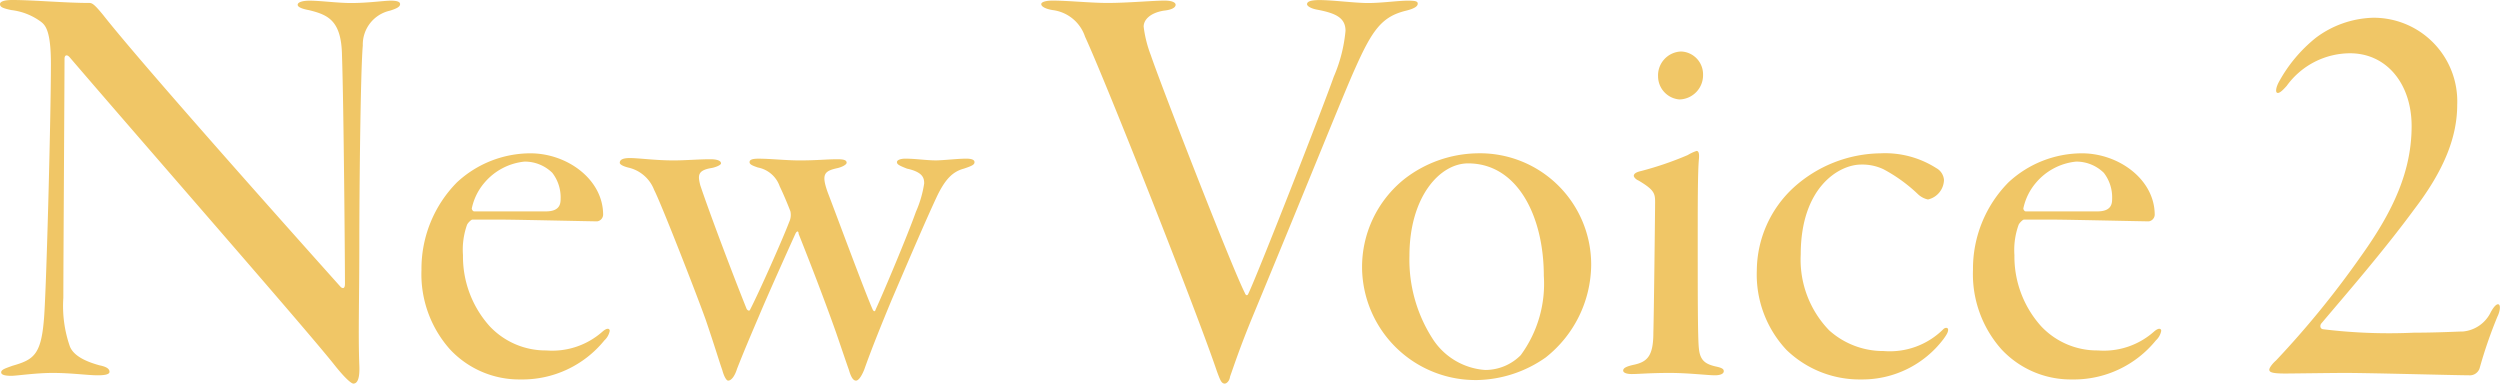 <svg xmlns="http://www.w3.org/2000/svg" width="143.592" height="22.032" viewBox="0 0 143.592 22.032"><path d="M.578-21.182c0,.17.17.238.646.34A3.567,3.567,0,0,1,2.89-20.2c.272.2.612.476.612,2.448,0,3.094-.272,13.464-.408,14.756-.17,1.972-.612,2.244-1.8,2.584C.918-.272.646-.2.646-.034c0,.1.1.2.578.2C1.5.17,2.618,0,3.6,0,4.692,0,5.61.136,6.188.136c.34,0,.68-.034.68-.2,0-.2-.238-.306-.578-.374-.612-.17-1.462-.476-1.7-1.088a7.04,7.04,0,0,1-.374-2.788c0-1.632.068-12.682.068-13.736,0-.2.136-.272.306-.068C9.078-12.886,17.918-2.788,19.72-.544,20.332.238,20.74.612,20.876.612c.238,0,.374-.306.34-1.054-.068-1.8,0-3.774,0-6.868,0-3.128.068-10.03.2-11.492a1.991,1.991,0,0,1,1.564-2.006c.306-.1.578-.2.578-.374,0-.136-.17-.2-.544-.2s-1.292.136-2.278.136c-.748,0-1.768-.136-2.38-.136-.34,0-.68.068-.68.238,0,.136.272.238.646.306,1.122.272,1.87.612,1.9,2.618.1,2.958.17,11.9.17,13.09,0,.272-.1.306-.238.2C17.2-8.228,8.738-17.714,6.494-20.57c-.476-.578-.612-.68-.782-.68-1.394,0-3.23-.17-4.42-.17C.782-21.42.578-21.318.578-21.182Zm30.464,8.568a6.217,6.217,0,0,0-4.216,1.666,7.062,7.062,0,0,0-2.04,5.032A6.489,6.489,0,0,0,26.418-1.36,5.434,5.434,0,0,0,30.464.374,6.065,6.065,0,0,0,35.292-1.87a.99.99,0,0,0,.306-.544c0-.136-.136-.2-.408.034a4.34,4.34,0,0,1-3.23,1.088A4.408,4.408,0,0,1,28.7-2.686a5.985,5.985,0,0,1-1.53-4.08A4.265,4.265,0,0,1,27.4-8.5c.034-.1.238-.306.306-.306h1.7c.782,0,5.168.1,5.474.1a.4.4,0,0,0,.34-.374C35.224-11.118,33.15-12.614,31.042-12.614Zm-.34.476a2.254,2.254,0,0,1,1.6.646,2.306,2.306,0,0,1,.476,1.5c0,.306-.068.714-.85.714H27.812c-.068,0-.136-.1-.136-.17a3.308,3.308,0,0,1,.714-1.462A3.473,3.473,0,0,1,30.7-12.138Zm8.568-.068c-1.054,0-2.006-.136-2.516-.136-.34,0-.578.068-.578.272,0,.1.2.2.476.272a2.08,2.08,0,0,1,1.5,1.292c.374.714,2.346,5.746,2.958,7.446.544,1.6.782,2.414.952,2.89.1.374.238.612.34.612.17,0,.374-.238.51-.68.374-.952.748-1.836,1.258-3.026.51-1.224,1.8-4.08,2.108-4.76.1-.17.17-.1.17.034.714,1.8,1.428,3.638,2.142,5.644.34.986.578,1.7.748,2.176.136.476.272.612.408.612.1,0,.272-.136.476-.646.408-1.156.986-2.584,1.564-3.978,1.02-2.38,2.04-4.76,2.652-6.052.442-.884.85-1.326,1.5-1.5.51-.17.612-.238.612-.374s-.17-.2-.476-.2c-.476,0-1.36.1-1.734.1-.544,0-1.19-.1-1.768-.1-.238,0-.476.068-.476.2s.136.2.578.374c.918.2.986.544.986.85a6.352,6.352,0,0,1-.476,1.632c-.442,1.258-1.87,4.658-2.312,5.61,0,.034-.068.2-.17,0-.442-.986-2.176-5.678-2.584-6.732-.374-1.054-.2-1.224.578-1.394.272-.068.51-.2.51-.306,0-.136-.136-.2-.51-.2-.68,0-1.156.068-2.21.068-.748,0-1.666-.1-2.346-.1-.374,0-.51.068-.51.2s.17.2.476.306a1.654,1.654,0,0,1,1.258,1.088c.2.408.442.986.612,1.428a.96.96,0,0,1-.068.612c-.374.986-1.734,4.046-2.244,5.032-.034.1-.136.068-.2-.034C42.67-5.644,41.31-9.248,40.8-10.778c-.136-.544-.17-.85.612-.986.238-.034.578-.17.578-.272,0-.17-.272-.238-.612-.238C40.7-12.274,39.95-12.206,39.27-12.206Zm21.114-8.976c0,.136.238.272.646.34a2.255,2.255,0,0,1,1.87,1.53C64.124-16.66,69.326-3.5,70.482-.068c.17.442.238.68.442.68.1,0,.272-.136.306-.408.2-.544.544-1.632,1.36-3.6,3.23-7.786,5.168-12.648,5.814-14.076.986-2.21,1.53-2.992,2.924-3.332.544-.136.68-.272.68-.408s-.136-.17-.578-.17c-.544,0-1.5.136-2.278.136-.748,0-2.04-.17-2.788-.17-.544,0-.714.1-.714.238,0,.1.2.238.544.306,1.054.2,1.666.442,1.666,1.224A8.625,8.625,0,0,1,77.18-17c-.578,1.666-4.386,11.39-4.9,12.444-.068.17-.17.068-.2-.034-.748-1.462-4.794-11.866-5.406-13.668a6.884,6.884,0,0,1-.408-1.632c0-.374.34-.782,1.156-.918.34-.034.68-.136.68-.34,0-.1-.136-.238-.646-.238-.612,0-2.142.136-3.264.136-.952,0-2.278-.136-3.162-.136C60.69-21.386,60.384-21.318,60.384-21.182Zm25.024,8.568a7.01,7.01,0,0,0-4.148,1.462,6.469,6.469,0,0,0-2.448,5.2A6.518,6.518,0,0,0,85.442.408a7.064,7.064,0,0,0,3.91-1.292,6.845,6.845,0,0,0,2.618-5.3A6.389,6.389,0,0,0,85.408-12.614Zm-.51.578c2.856,0,4.352,3.06,4.352,6.46A6.925,6.925,0,0,1,87.924-1.02a2.875,2.875,0,0,1-2.04.85,3.909,3.909,0,0,1-3.026-1.8,8.382,8.382,0,0,1-1.326-4.76C81.532-10.1,83.266-12.036,84.9-12.036Zm9.52.714c0,.068.1.2.272.272.918.544.952.748.952,1.258,0,.34-.068,6.46-.1,7.48,0,1.326-.34,1.666-1.088,1.836-.476.1-.646.2-.646.34s.238.2.476.2C94.656.068,95.3,0,96.492,0c1.054,0,2.176.136,2.584.136.272,0,.51-.068.51-.238,0-.136-.136-.2-.476-.272-.578-.136-.884-.34-.952-1.02-.068-.544-.068-3.128-.068-6.188,0-2.006,0-4.012.068-4.692.034-.374-.034-.476-.136-.476a2.566,2.566,0,0,0-.51.238,18.977,18.977,0,0,1-2.686.918C94.52-11.526,94.418-11.424,94.418-11.322Zm2.72-7.14a1.371,1.371,0,0,0-1.326,1.428,1.336,1.336,0,0,0,1.224,1.326,1.391,1.391,0,0,0,1.36-1.428A1.311,1.311,0,0,0,97.138-18.462Zm10.336,6.494a2.851,2.851,0,0,1,1.292.272,8.989,8.989,0,0,1,1.972,1.428,1.2,1.2,0,0,0,.578.306,1.184,1.184,0,0,0,.918-1.122.844.844,0,0,0-.442-.68,5.465,5.465,0,0,0-3.2-.85,7.572,7.572,0,0,0-5,1.972,6.533,6.533,0,0,0-2.108,4.76,6.323,6.323,0,0,0,1.7,4.556,6.04,6.04,0,0,0,4.284,1.7A5.84,5.84,0,0,0,112.2-1.938c.2-.272.272-.408.272-.544s-.17-.136-.272-.034a4.35,4.35,0,0,1-3.434,1.258,4.641,4.641,0,0,1-3.128-1.19A5.837,5.837,0,0,1,104.006-6.8C104.006-10.676,106.216-11.968,107.474-11.968Zm12.682-.646a6.217,6.217,0,0,0-4.216,1.666,7.062,7.062,0,0,0-2.04,5.032,6.489,6.489,0,0,0,1.632,4.556A5.434,5.434,0,0,0,119.578.374a6.065,6.065,0,0,0,4.828-2.244.99.99,0,0,0,.306-.544c0-.136-.136-.2-.408.034a4.34,4.34,0,0,1-3.23,1.088,4.408,4.408,0,0,1-3.264-1.394,5.985,5.985,0,0,1-1.53-4.08,4.265,4.265,0,0,1,.238-1.734c.034-.1.238-.306.306-.306h1.7c.782,0,5.168.1,5.474.1a.4.4,0,0,0,.34-.374C124.338-11.118,122.264-12.614,120.156-12.614Zm-.34.476a2.254,2.254,0,0,1,1.6.646,2.306,2.306,0,0,1,.476,1.5c0,.306-.068.714-.85.714h-4.114c-.068,0-.136-.1-.136-.17a3.308,3.308,0,0,1,.714-1.462A3.473,3.473,0,0,1,119.816-12.138ZM136.85-20.4a5.73,5.73,0,0,0-3.264,1.156,8.411,8.411,0,0,0-2.108,2.516c-.17.306-.238.646-.068.646.1,0,.238-.1.51-.408a4.506,4.506,0,0,1,3.638-1.87c2.108,0,3.536,1.768,3.536,4.182,0,2.55-1.02,4.828-2.89,7.446a53.21,53.21,0,0,1-4.9,6.018c-.2.17-.442.476-.374.578.034.136.374.17.918.17.306,0,2.686-.034,3.434-.034,1.394,0,6.46.136,7.106.136A.59.59,0,0,0,143-.272a26.031,26.031,0,0,1,1.02-2.958c.17-.34.2-.714.034-.714-.068,0-.2.068-.408.442a1.974,1.974,0,0,1-1.6,1.122c-.272,0-1.462.068-2.822.068a31.178,31.178,0,0,1-5.236-.2c-.136-.034-.17-.17-.1-.306,1.462-1.734,3.57-4.148,5.372-6.6C141-11.7,141.712-13.6,141.712-15.4A4.8,4.8,0,0,0,136.85-20.4Z" transform="translate(-0.578 21.42)" fill="#f0c666"/></svg>